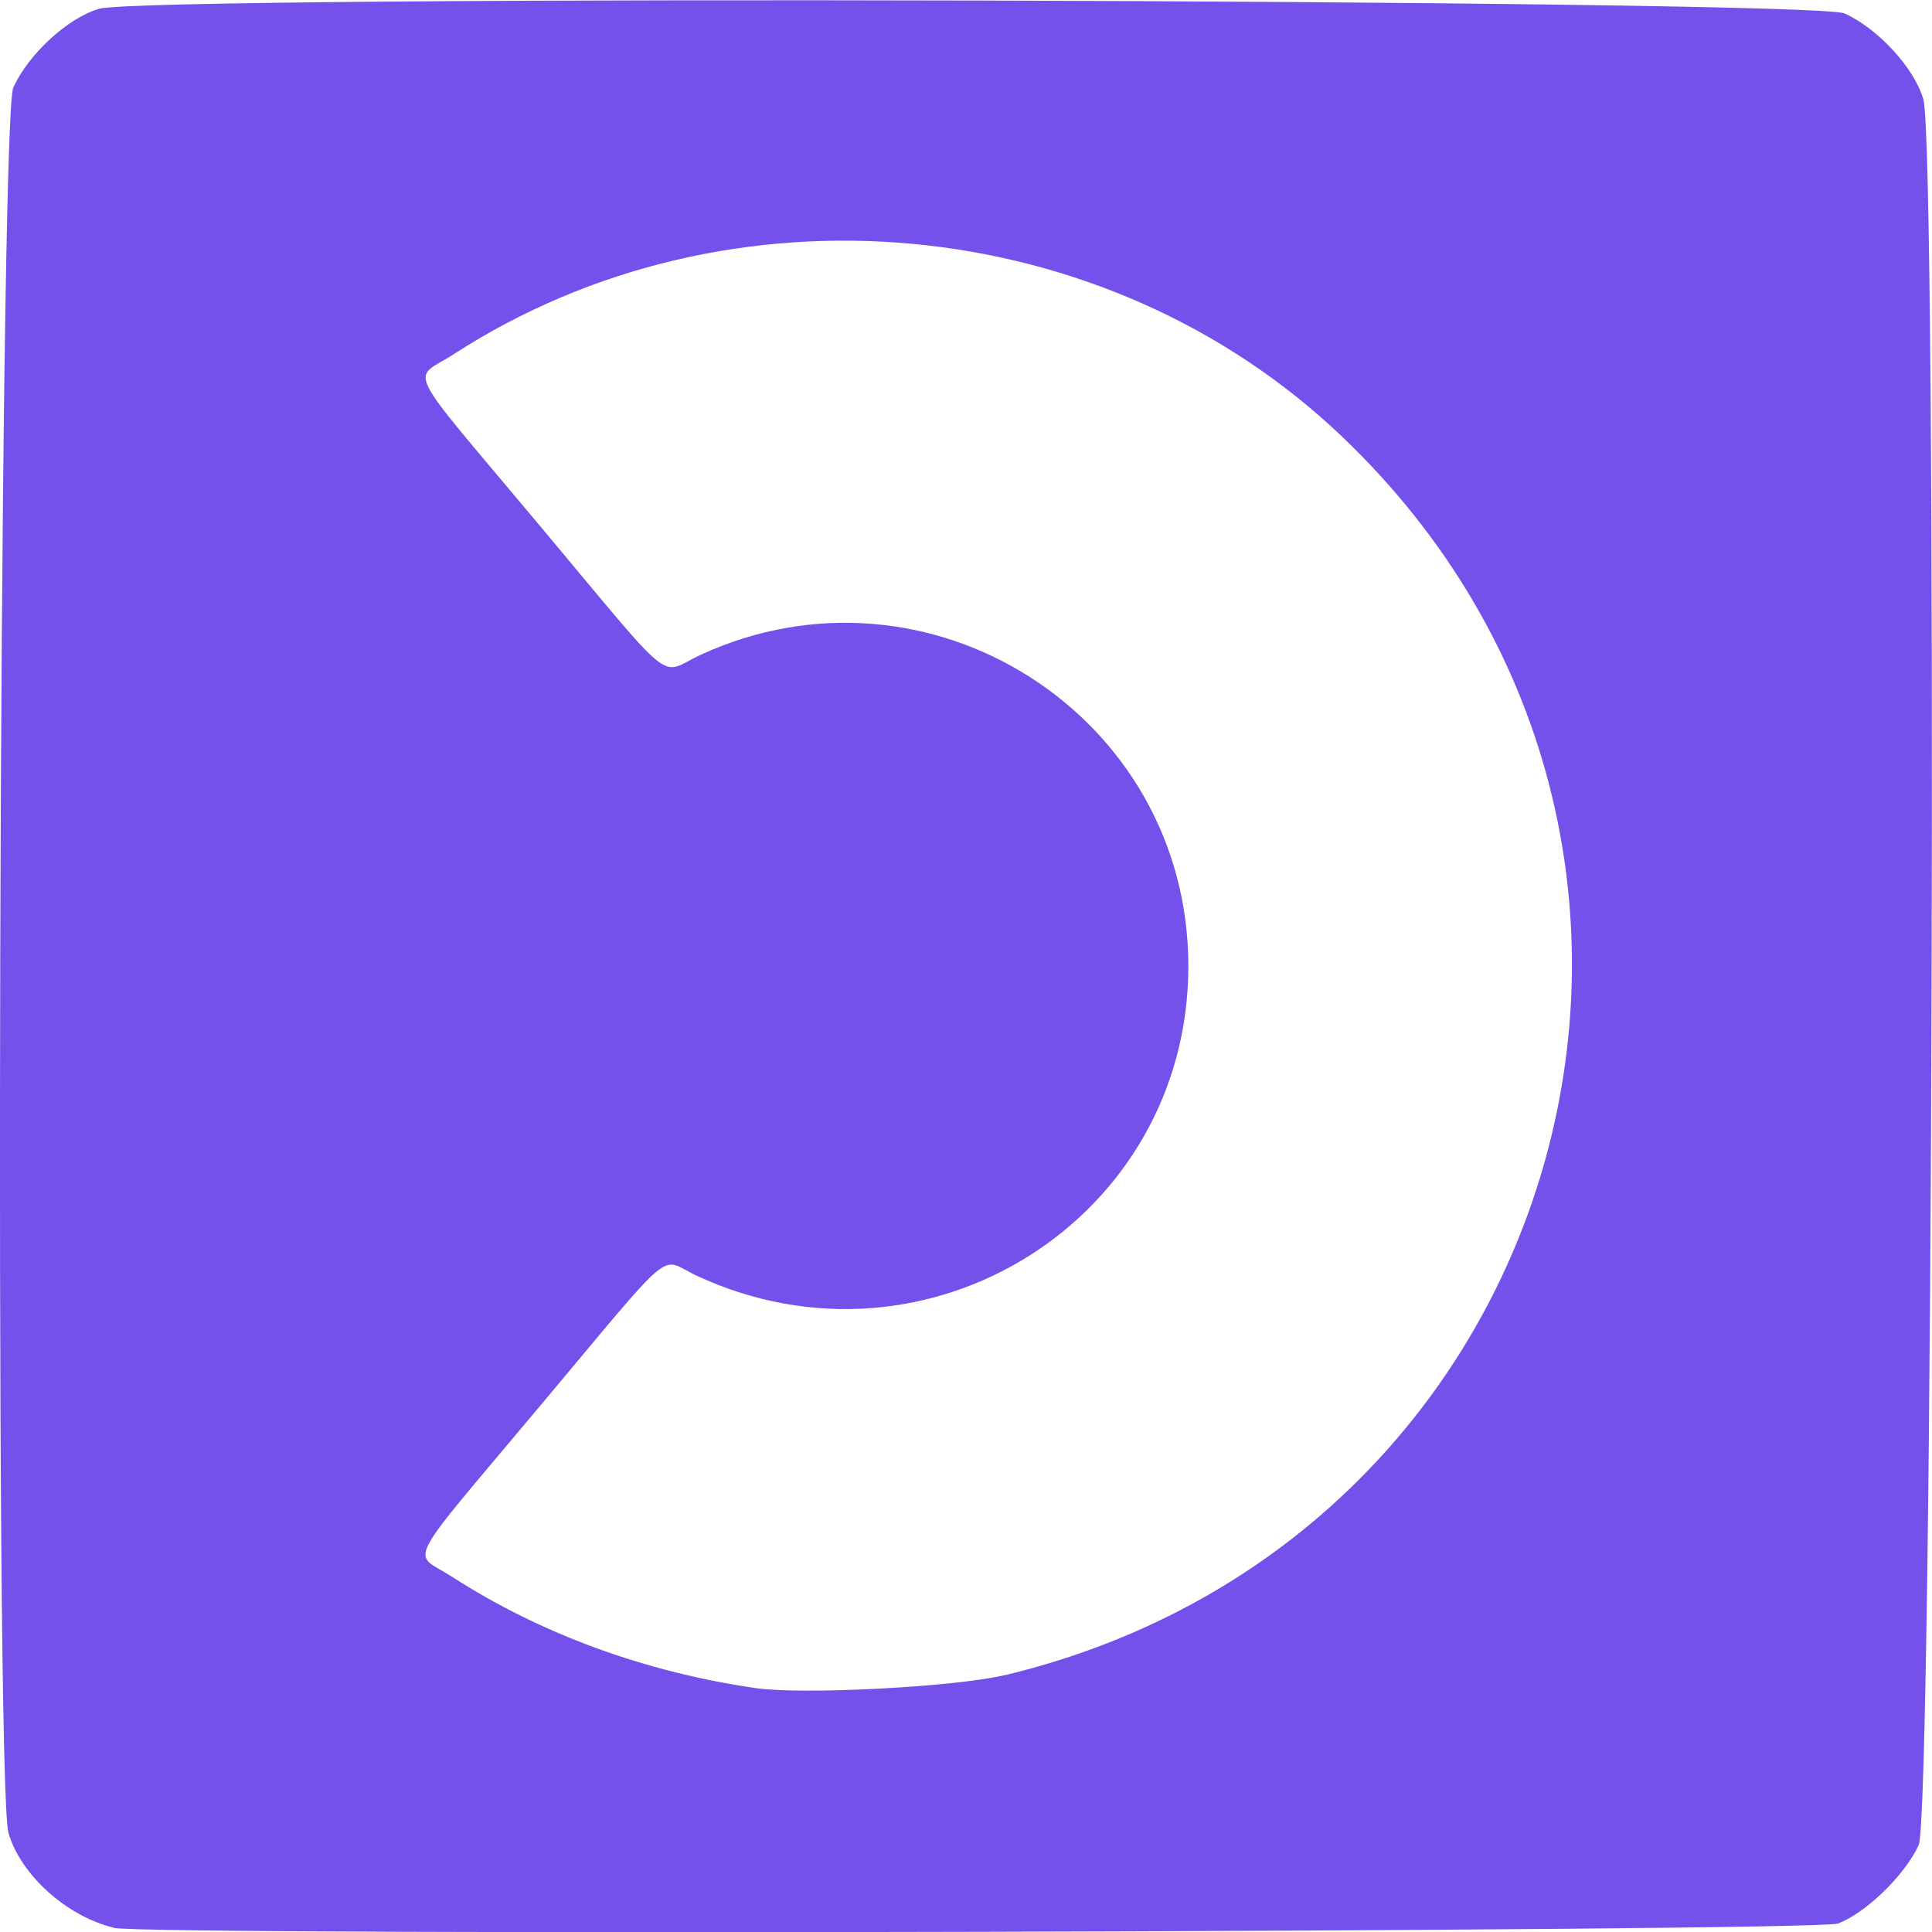 <?xml version="1.0" encoding="UTF-8" standalone="no"?>
<!-- Created with Inkscape (http://www.inkscape.org/) -->

<svg
   width="13.229mm"
   height="13.229mm"
   viewBox="0 0 13.229 13.229"
   version="1.1"
   id="svg1"
   xml:space="preserve"
   inkscape:version="1.3.1 (91b66b0783, 2023-11-16)"
   sodipodi:docname="ico_openclassroom.svg"
   xmlns:inkscape="http://www.inkscape.org/namespaces/inkscape"
   xmlns:sodipodi="http://sodipodi.sourceforge.net/DTD/sodipodi-0.dtd"
   xmlns="http://www.w3.org/2000/svg"
   xmlns:svg="http://www.w3.org/2000/svg"><sodipodi:namedview
     id="namedview1"
     pagecolor="#ffffff"
     bordercolor="#666666"
     borderopacity="1.0"
     inkscape:showpageshadow="2"
     inkscape:pageopacity="0.0"
     inkscape:pagecheckerboard="0"
     inkscape:deskcolor="#d1d1d1"
     inkscape:document-units="mm"
     inkscape:zoom="0.97386896"
     inkscape:cx="278.27152"
     inkscape:cy="287.51301"
     inkscape:window-width="1419"
     inkscape:window-height="474"
     inkscape:window-x="142"
     inkscape:window-y="125"
     inkscape:window-maximized="0"
     inkscape:current-layer="layer1" /><defs
     id="defs1" /><g
     inkscape:label="Calque 1"
     inkscape:groupmode="layer"
     id="layer1"><path
       style="fill:#7451eb;fill-opacity:1;stroke-width:1"
       d="m 0.781,13.2 c -0.323,-0.077 -0.639,-0.361 -0.723,-0.649 -0.096,-0.33 -0.065,-11.736 0.033,-11.951 0.104,-0.23 0.374,-0.478 0.588,-0.54 0.331,-0.096 11.735,-0.065 11.951,0.032 0.23,0.104 0.478,0.374 0.54,0.588 0.096,0.331 0.065,11.737 -0.032,11.953 -0.092,0.204 -0.363,0.467 -0.553,0.538 -0.151,0.056 -11.572,0.085 -11.804,0.03 z m 6.098,-1.729 c 3.908,-0.936 5.21,-5.713 2.312,-8.48 -1.62,-1.547 -4.196,-1.787 -6.082,-0.567 -0.291,0.189 -0.367,0.036 0.58,1.167 0.962,1.148 0.813,1.029 1.11,0.892 1.562,-0.717 3.338,0.417 3.338,2.132 0,1.732 -1.791,2.857 -3.371,2.118 -0.258,-0.121 -0.121,-0.235 -1.069,0.895 -0.952,1.136 -0.878,0.991 -0.601,1.169 0.604,0.39 1.323,0.653 2.079,0.762 0.323,0.047 1.366,-0.008 1.704,-0.089 z"
       id="path1" /></g></svg>
